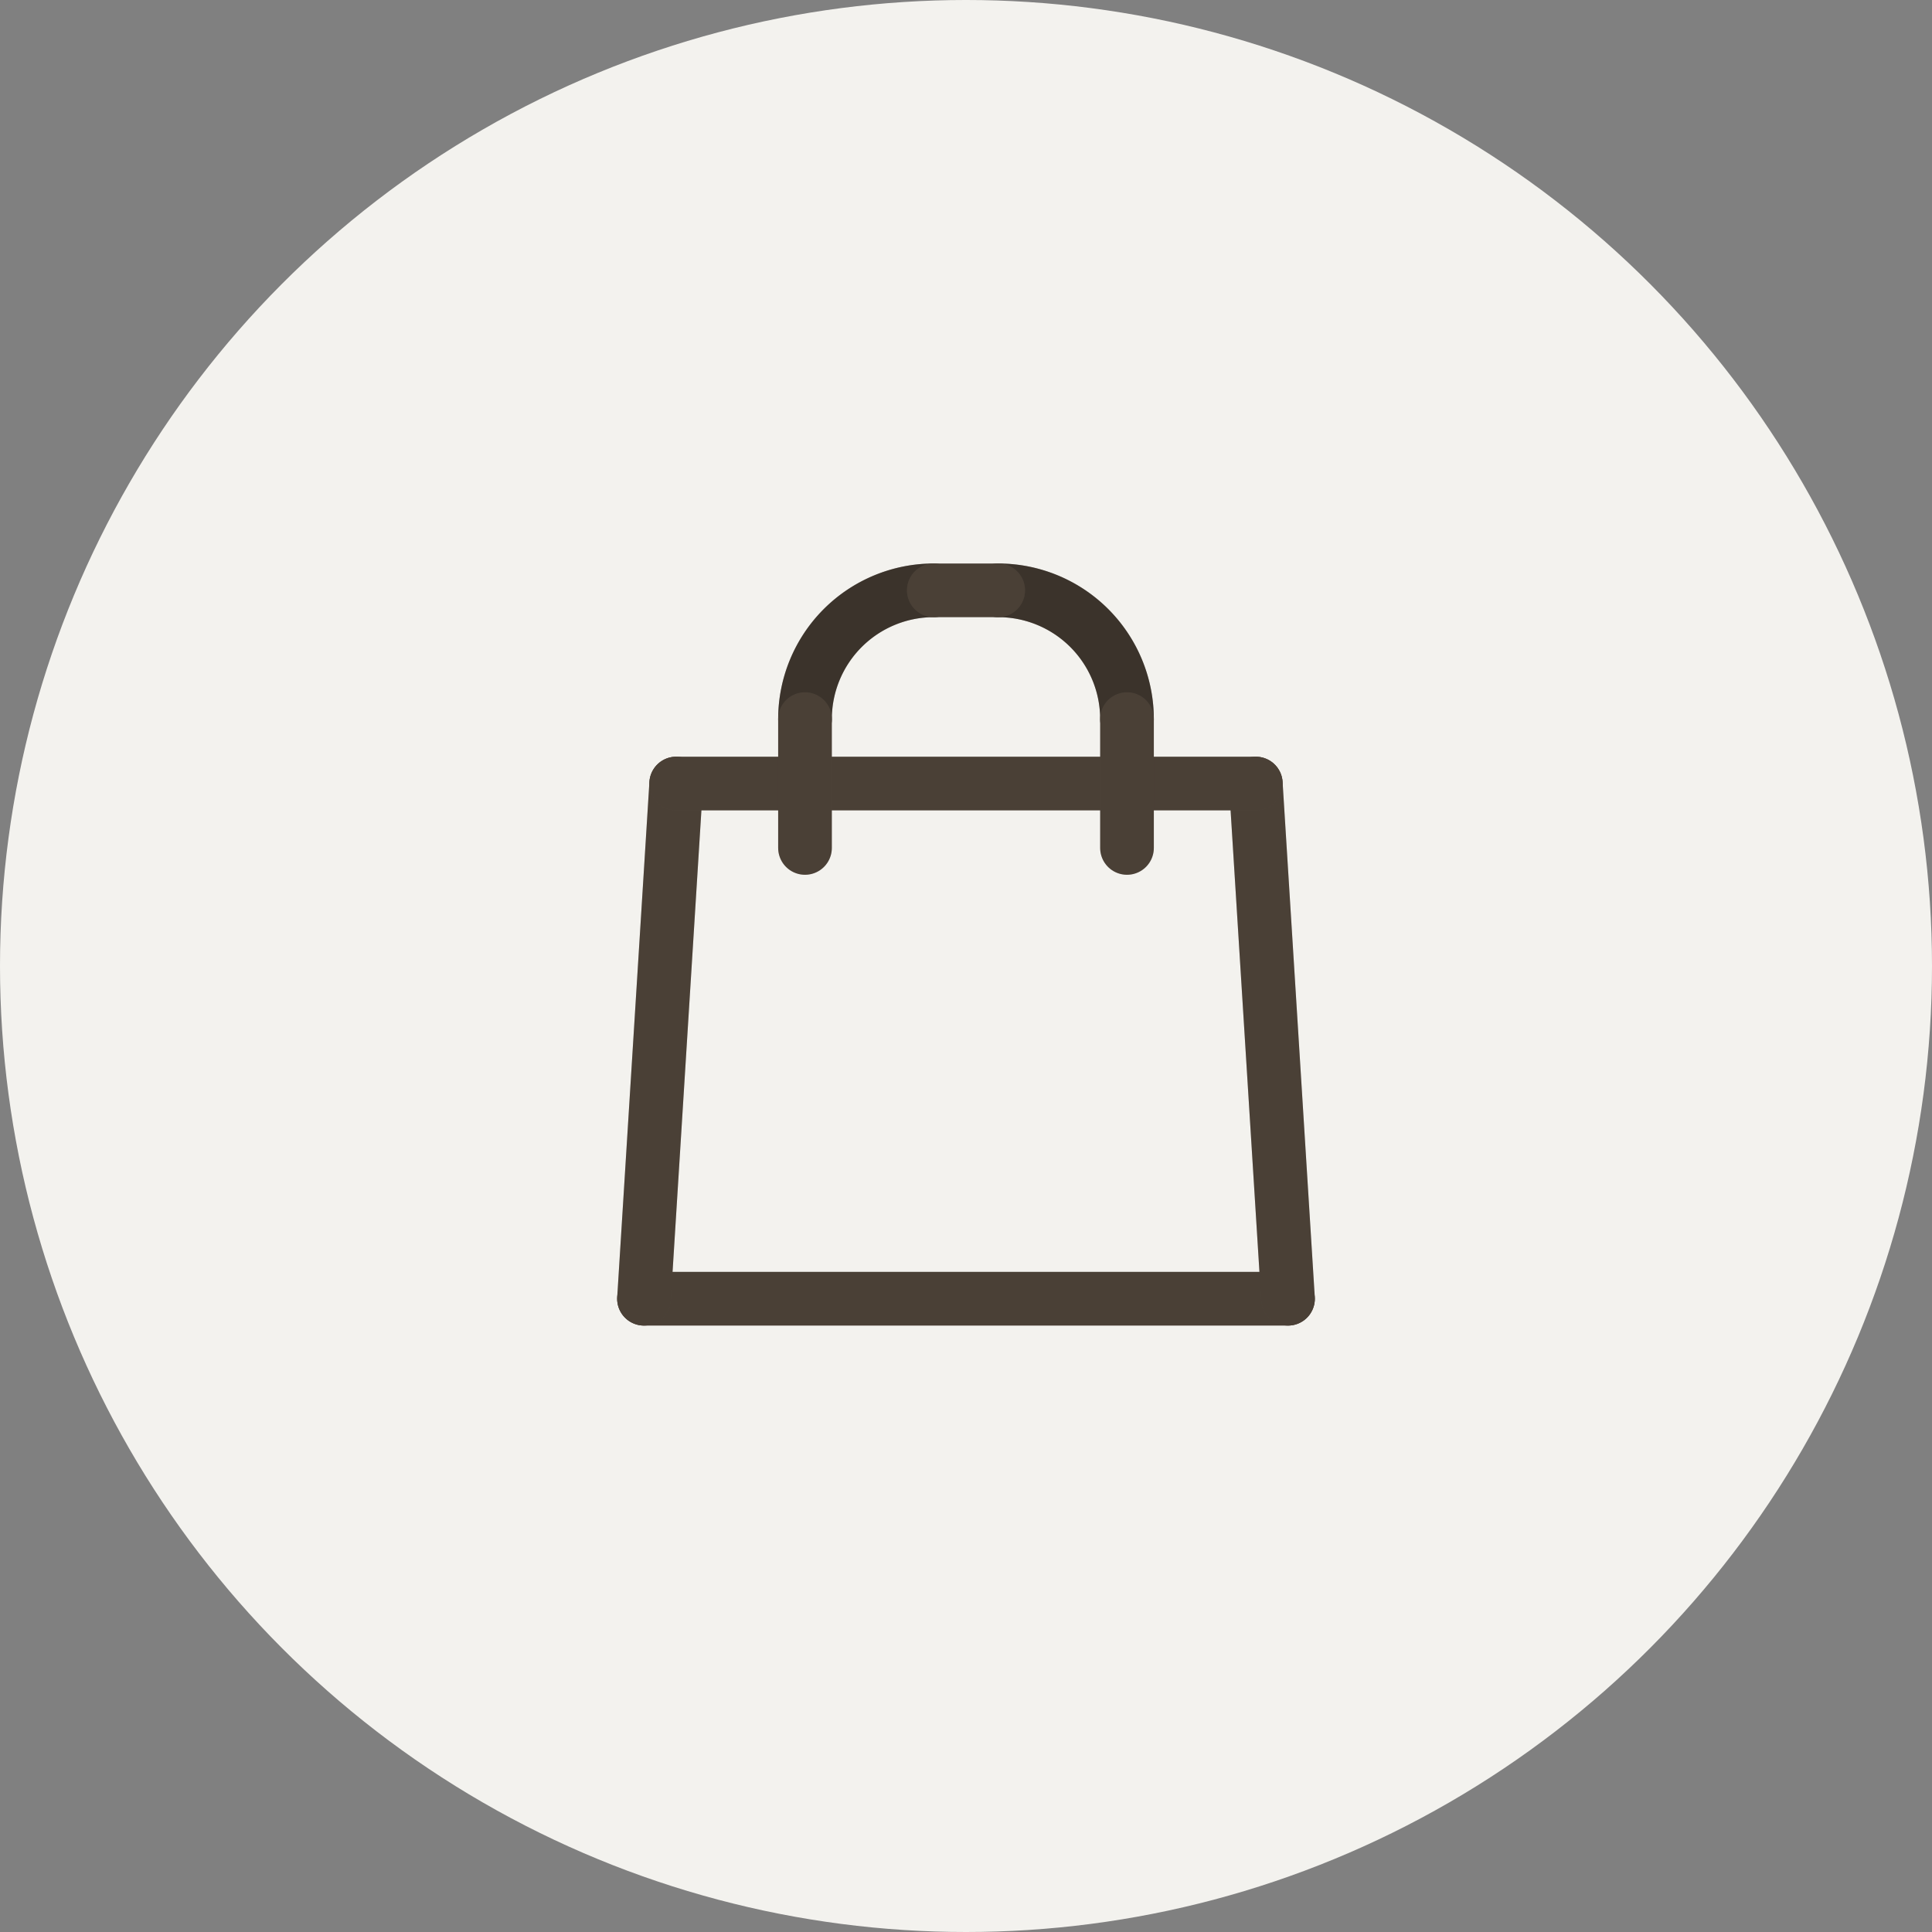 <svg width="36" height="36" fill="none" xmlns="http://www.w3.org/2000/svg"><rect width="100%" height="100%" fill="#808080" stroke="none"/><circle cx="18" cy="18" r="18" fill="#F3F2EE"/><path d="M12 24.2h12" stroke="#5C5044" stroke-linecap="round" stroke-linejoin="round"/><path d="M12 24.2h12m-12 0h12" stroke="#000" stroke-opacity=".2" stroke-linecap="round" stroke-linejoin="round"/><path d="m23.4 14.6.6 9.6" stroke="#5C5044" stroke-linecap="round" stroke-linejoin="round"/><path d="m23.4 14.6.6 9.6m-.6-9.6.6 9.6" stroke="#000" stroke-opacity=".2" stroke-linecap="round" stroke-linejoin="round"/><path d="m12.6 14.6-.6 9.6" stroke="#5C5044" stroke-linecap="round" stroke-linejoin="round"/><path d="m12.6 14.6-.6 9.6m.6-9.6-.6 9.6" stroke="#000" stroke-opacity=".2" stroke-linecap="round" stroke-linejoin="round"/><path d="M23.4 14.6H12.6" stroke="#5C5044" stroke-linecap="round" stroke-linejoin="round"/><path d="M23.4 14.6H12.6m10.8 0H12.6" stroke="#000" stroke-opacity=".2" stroke-linecap="round" stroke-linejoin="round"/><path d="M15 13.4a2.4 2.4 0 0 1 2.4-2.4" stroke="#5C5044" stroke-linecap="round" stroke-linejoin="round"/><path d="M15 13.4a2.4 2.4 0 0 1 2.4-2.4" stroke="#000" stroke-opacity=".2" stroke-linecap="round" stroke-linejoin="round"/><path d="M15 13.4a2.4 2.4 0 0 1 2.4-2.4" stroke="#000" stroke-opacity=".2" stroke-linecap="round" stroke-linejoin="round"/><path d="M21 13.4a2.4 2.4 0 0 0-2.4-2.4" stroke="#5C5044" stroke-linecap="round" stroke-linejoin="round"/><path d="M21 13.4a2.4 2.4 0 0 0-2.4-2.4" stroke="#000" stroke-opacity=".2" stroke-linecap="round" stroke-linejoin="round"/><path d="M21 13.4a2.4 2.4 0 0 0-2.4-2.4" stroke="#000" stroke-opacity=".2" stroke-linecap="round" stroke-linejoin="round"/><path d="M17.4 11h1.2" stroke="#5C5044" stroke-linecap="round" stroke-linejoin="round"/><path d="M17.4 11h1.2m-1.2 0h1.2" stroke="#000" stroke-opacity=".2" stroke-linecap="round" stroke-linejoin="round"/><path d="M15 13.4v2.4" stroke="#5C5044" stroke-linecap="round" stroke-linejoin="round"/><path d="M15 13.4v2.4m0-2.4v2.4" stroke="#000" stroke-opacity=".2" stroke-linecap="round" stroke-linejoin="round"/><path d="M21 13.4v2.4" stroke="#5C5044" stroke-linecap="round" stroke-linejoin="round"/><path d="M21 13.4v2.4m0-2.4v2.4" stroke="#000" stroke-opacity=".2" stroke-linecap="round" stroke-linejoin="round"/></svg>